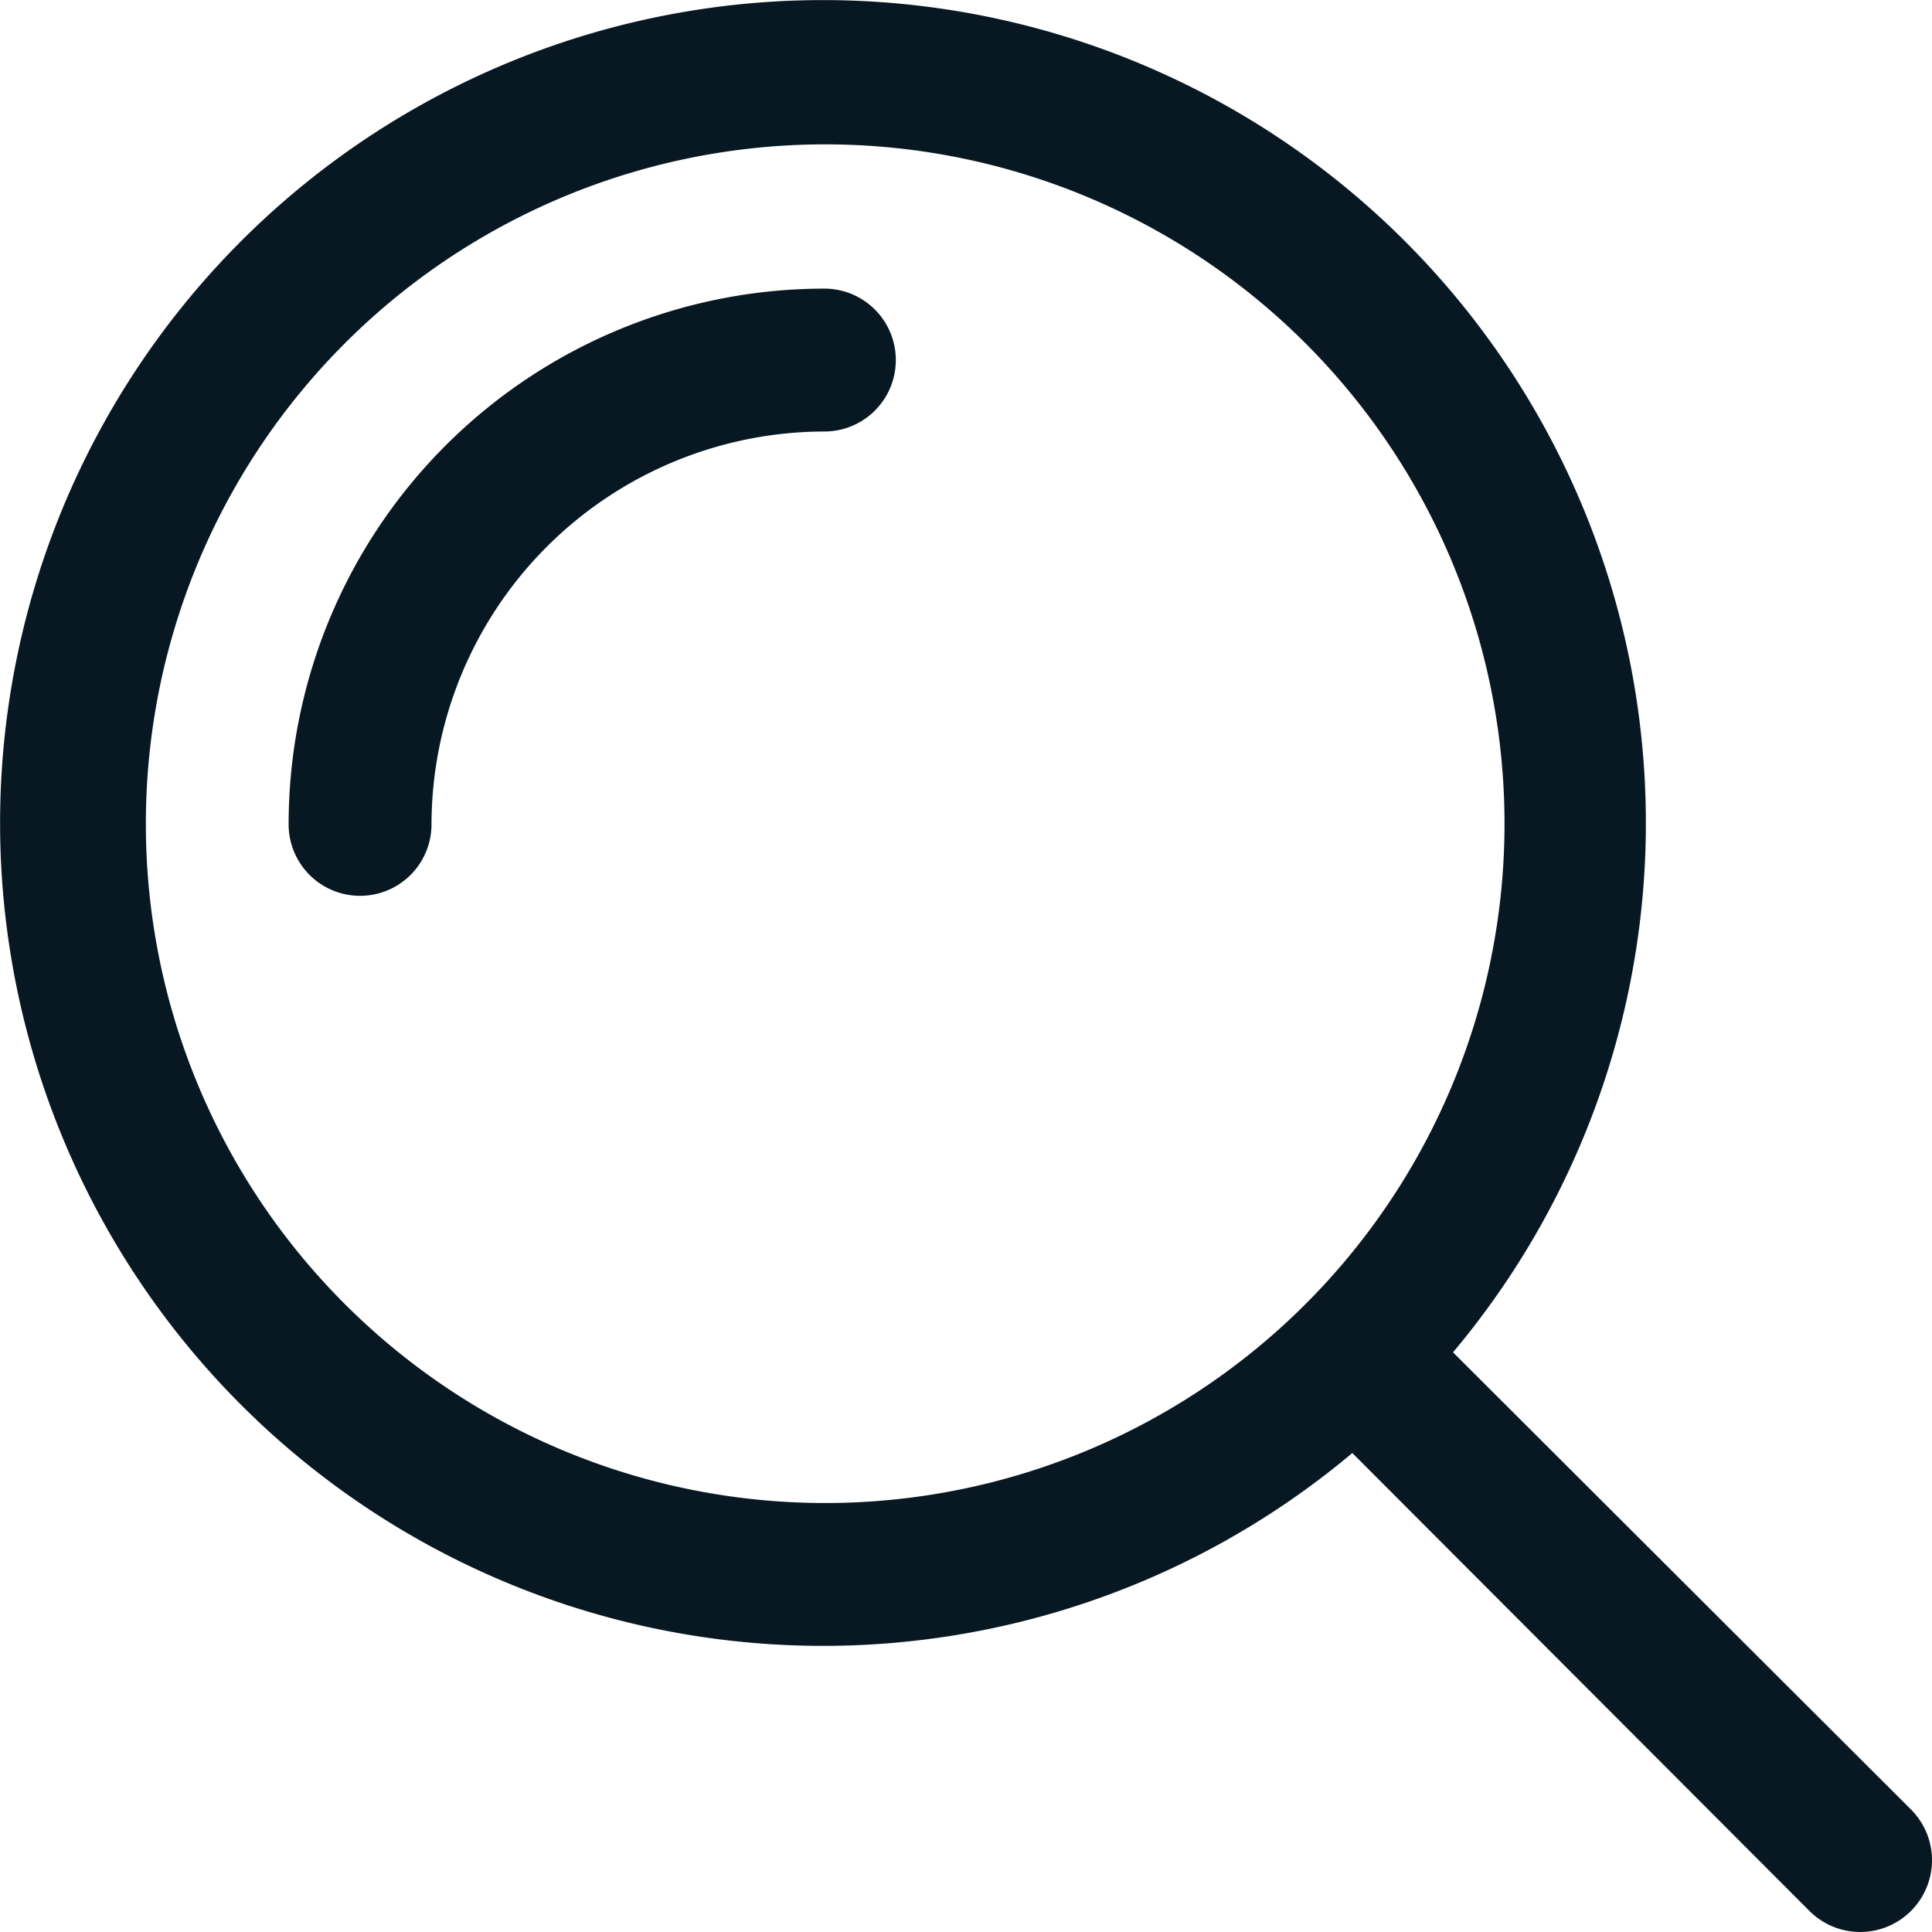 <svg id="noun-search-4855211" xmlns="http://www.w3.org/2000/svg" width="16.808" height="16.808" viewBox="0 0 16.808 16.808">
  <path id="Path_162" data-name="Path 162" d="M188.411,113.75a4.661,4.661,0,0,0-4.661,4.661.621.621,0,1,0,1.243,0,3.424,3.424,0,0,1,3.418-3.418.621.621,0,1,0,0-1.243Z" transform="translate(-181.239 -111.239)" fill="#071822"/>
  <path id="Path_163" data-name="Path 163" d="M129.677,58.787l-3.984-3.977a7.159,7.159,0,1,0-.876.876l3.977,3.984a.624.624,0,1,0,.883-.883Zm-15.356-8.57a5.91,5.91,0,1,1,1.731,4.173,5.9,5.9,0,0,1-1.731-4.173Z" transform="translate(-113.052 -43.045)" fill="#071822"/>
</svg>
